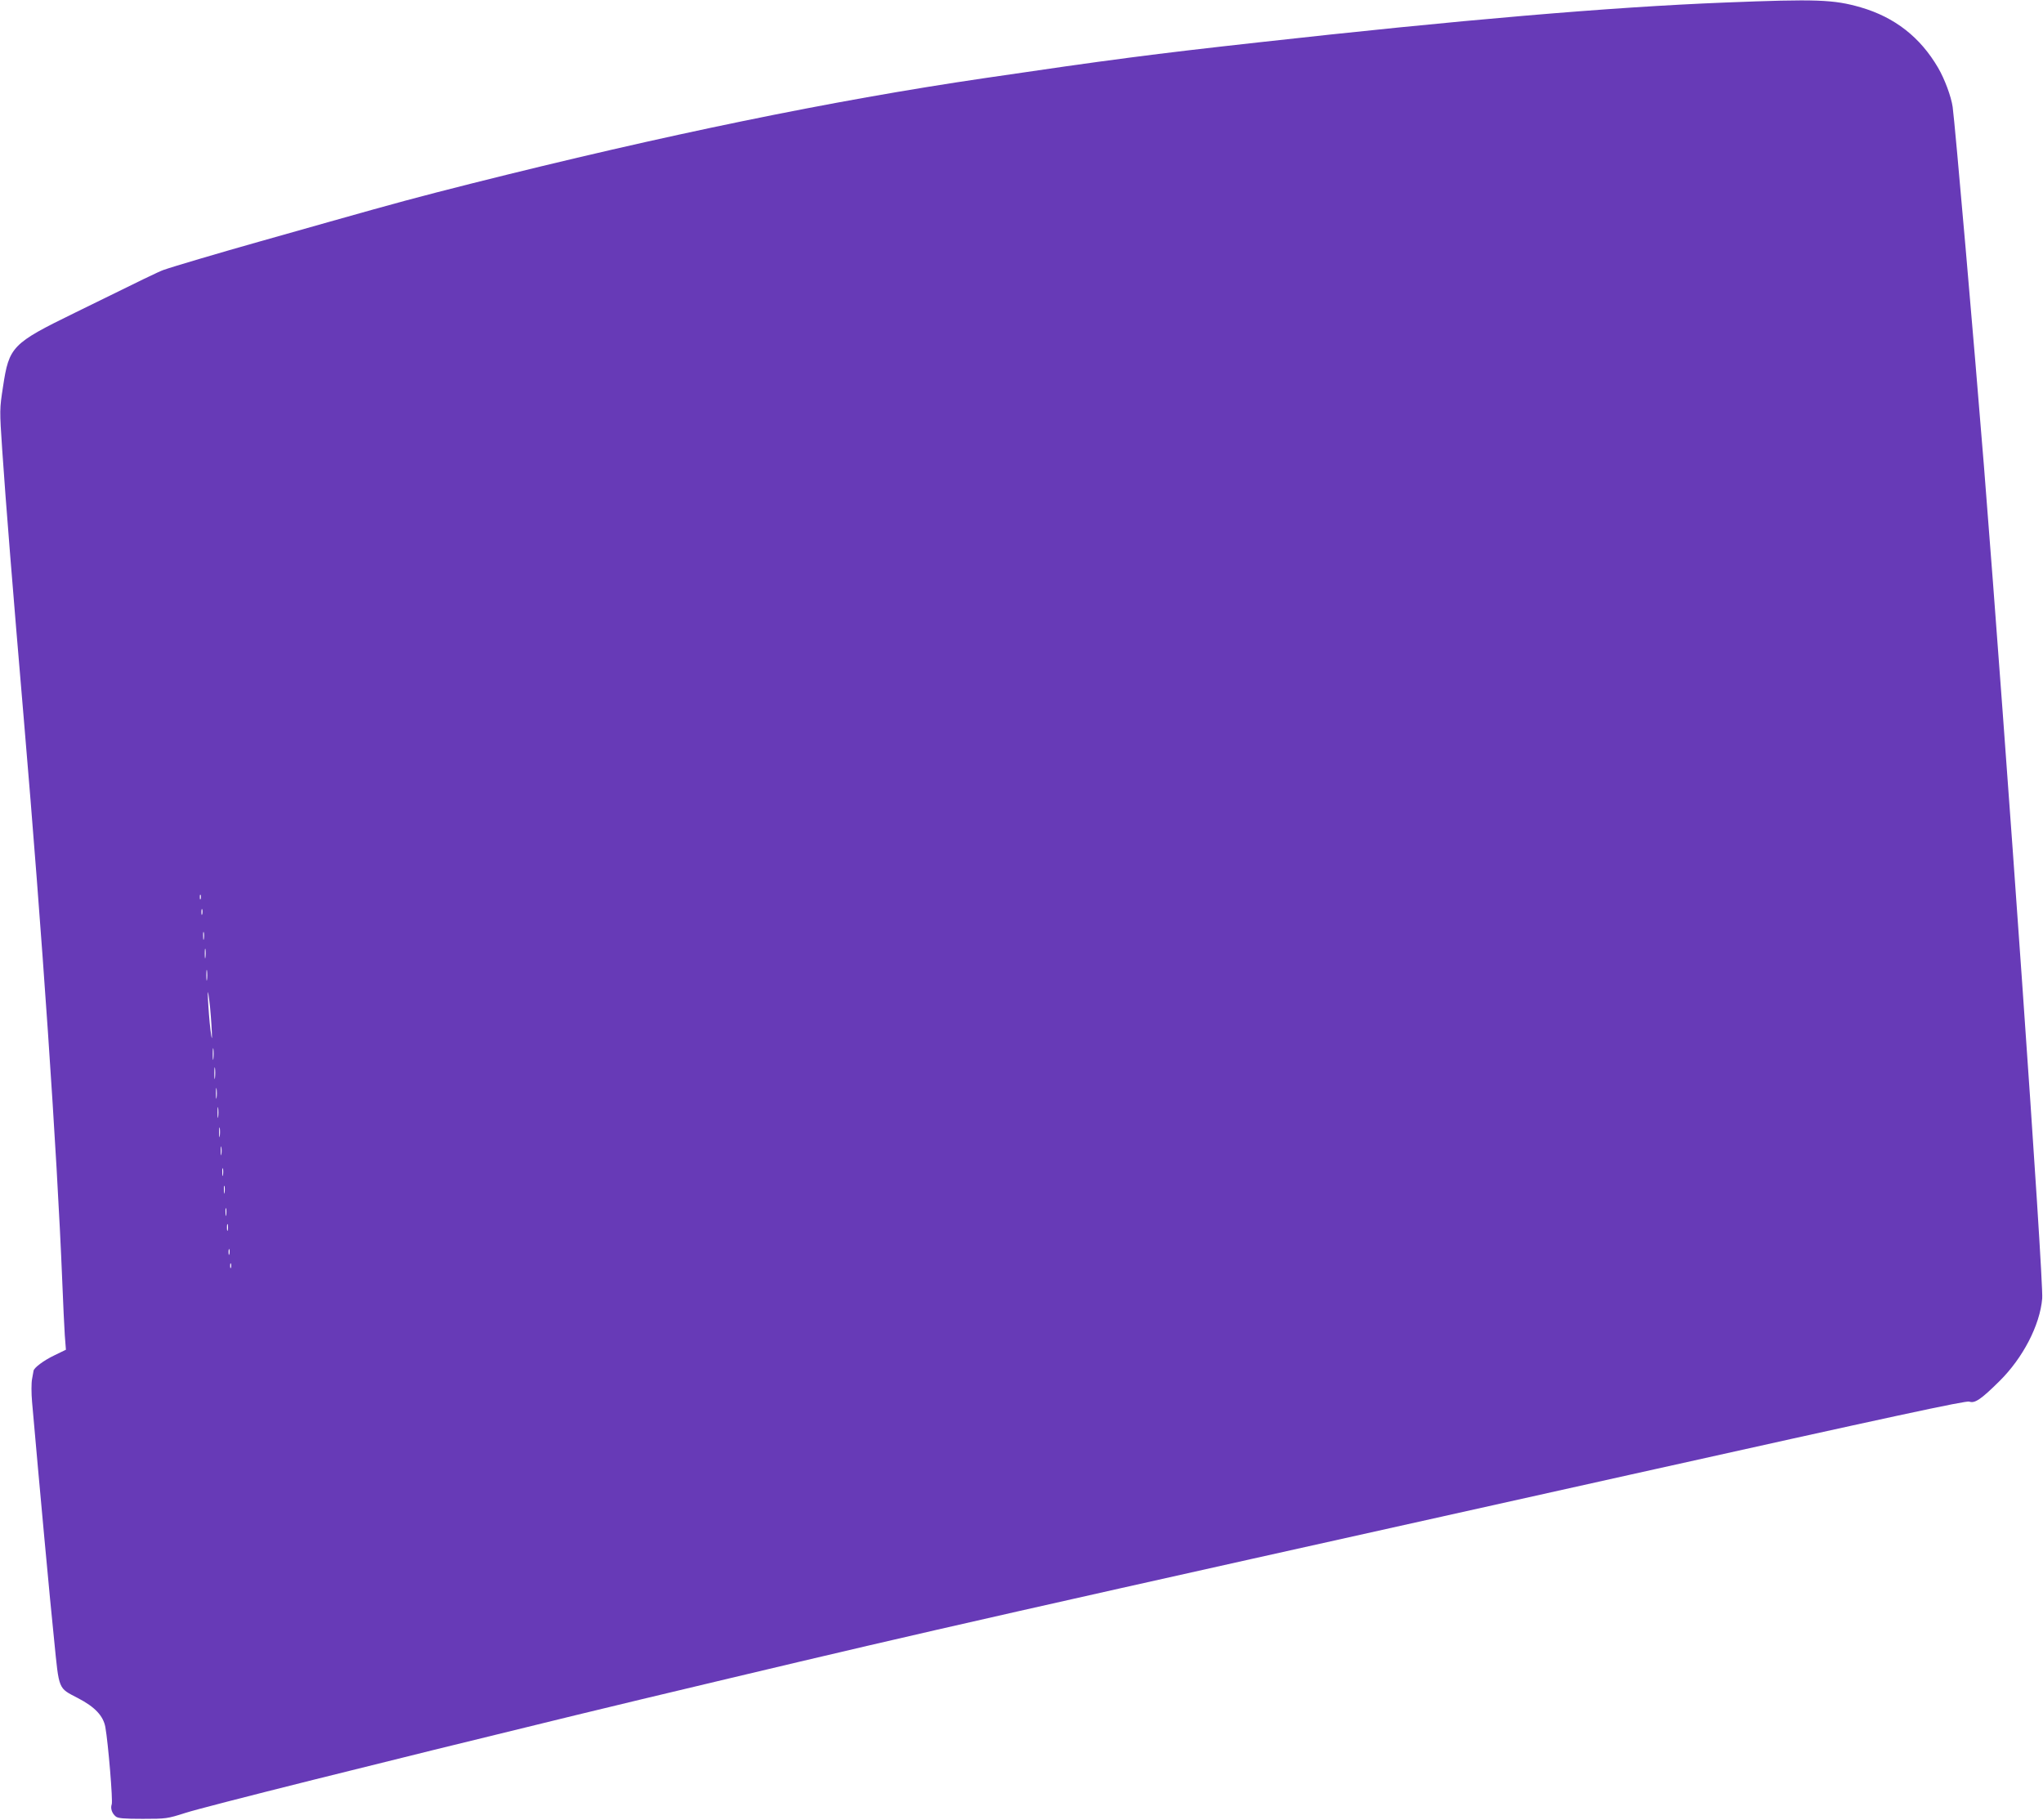 <?xml version="1.0" standalone="no"?>
<!DOCTYPE svg PUBLIC "-//W3C//DTD SVG 20010904//EN"
 "http://www.w3.org/TR/2001/REC-SVG-20010904/DTD/svg10.dtd">
<svg version="1.0" xmlns="http://www.w3.org/2000/svg"
 width="1280pt" height="1140pt" viewBox="0 0 1280 1140"
 preserveAspectRatio="xMidYMid meet">
<g transform="translate(0,1140) scale(0.1,-0.1)"
fill="#673ab7" stroke="none">
<path d="M10805 11384 c-712 -28 -1670 -110 -2925 -250 -650 -72 -929 -108
-1715 -224 -953 -140 -2003 -356 -3212 -660 -348 -88 -459 -118 -898 -242
-115 -33 -311 -88 -435 -123 -231 -65 -542 -157 -595 -176 -31 -11 -118 -53
-555 -268 -395 -193 -413 -212 -451 -463 -22 -143 -22 -144 -5 -398 22 -326
65 -862 136 -1695 113 -1325 207 -2695 240 -3510 5 -137 13 -291 16 -341 l7
-90 -74 -36 c-65 -31 -128 -78 -129 -97 -1 -3 -5 -26 -9 -50 -5 -25 -5 -89 0
-145 45 -512 114 -1263 138 -1489 32 -320 24 -300 150 -366 106 -55 158 -111
171 -181 18 -101 48 -463 40 -484 -9 -25 1 -56 25 -76 14 -12 51 -15 169 -15
147 0 154 1 267 37 124 40 1211 312 2444 612 385 93 388 94 960 230 1287 306
1686 396 5639 1275 1666 371 2114 467 2134 460 34 -13 74 14 189 128 147 145
254 351 268 518 10 109 -225 3452 -365 5215 -61 761 -181 2142 -196 2250 -9
64 -50 175 -91 245 -112 192 -272 317 -485 379 -170 49 -276 53 -853 30z
m-9548 -5616 c-3 -7 -5 -2 -5 12 0 14 2 19 5 13 2 -7 2 -19 0 -25z m10 -95
c-3 -10 -5 -4 -5 12 0 17 2 24 5 18 2 -7 2 -21 0 -30z m10 -155 c-2 -13 -4 -5
-4 17 -1 22 1 32 4 23 2 -10 2 -28 0 -40z m10 -115 c-2 -16 -4 -5 -4 22 0 28
2 40 4 28 2 -13 2 -35 0 -50z m10 -140 c-2 -16 -4 -3 -4 27 0 30 2 43 4 28 2
-16 2 -40 0 -55z m31 -358 c0 -27 -6 11 -14 85 -7 74 -12 158 -12 185 0 28 6
-11 14 -85 7 -74 12 -157 12 -185z m9 -137 c-2 -18 -4 -6 -4 27 0 33 2 48 4
33 2 -15 2 -42 0 -60z m10 -120 c-2 -18 -4 -6 -4 27 0 33 2 48 4 33 2 -15 2
-42 0 -60z m10 -125 c-2 -16 -4 -3 -4 27 0 30 2 43 4 28 2 -16 2 -40 0 -55z
m10 -120 c-2 -16 -4 -3 -4 27 0 30 2 43 4 28 2 -16 2 -40 0 -55z m10 -120 c-2
-16 -4 -5 -4 22 0 28 2 40 4 28 2 -13 2 -35 0 -50z m10 -115 c-2 -13 -4 -3 -4
22 0 25 2 35 4 23 2 -13 2 -33 0 -45z m10 -130 c-2 -13 -4 -5 -4 17 -1 22 1
32 4 23 2 -10 2 -28 0 -40z m10 -110 c-2 -13 -4 -5 -4 17 -1 22 1 32 4 23 2
-10 2 -28 0 -40z m10 -140 c-2 -13 -4 -5 -4 17 -1 22 1 32 4 23 2 -10 2 -28 0
-40z m10 -95 c-3 -10 -5 -2 -5 17 0 19 2 27 5 18 2 -10 2 -26 0 -35z m10 -150
c-3 -10 -5 -4 -5 12 0 17 2 24 5 18 2 -7 2 -21 0 -30z m10 -85 c-3 -7 -5 -2
-5 12 0 14 2 19 5 13 2 -7 2 -19 0 -25z"/>
</g>
</svg>
